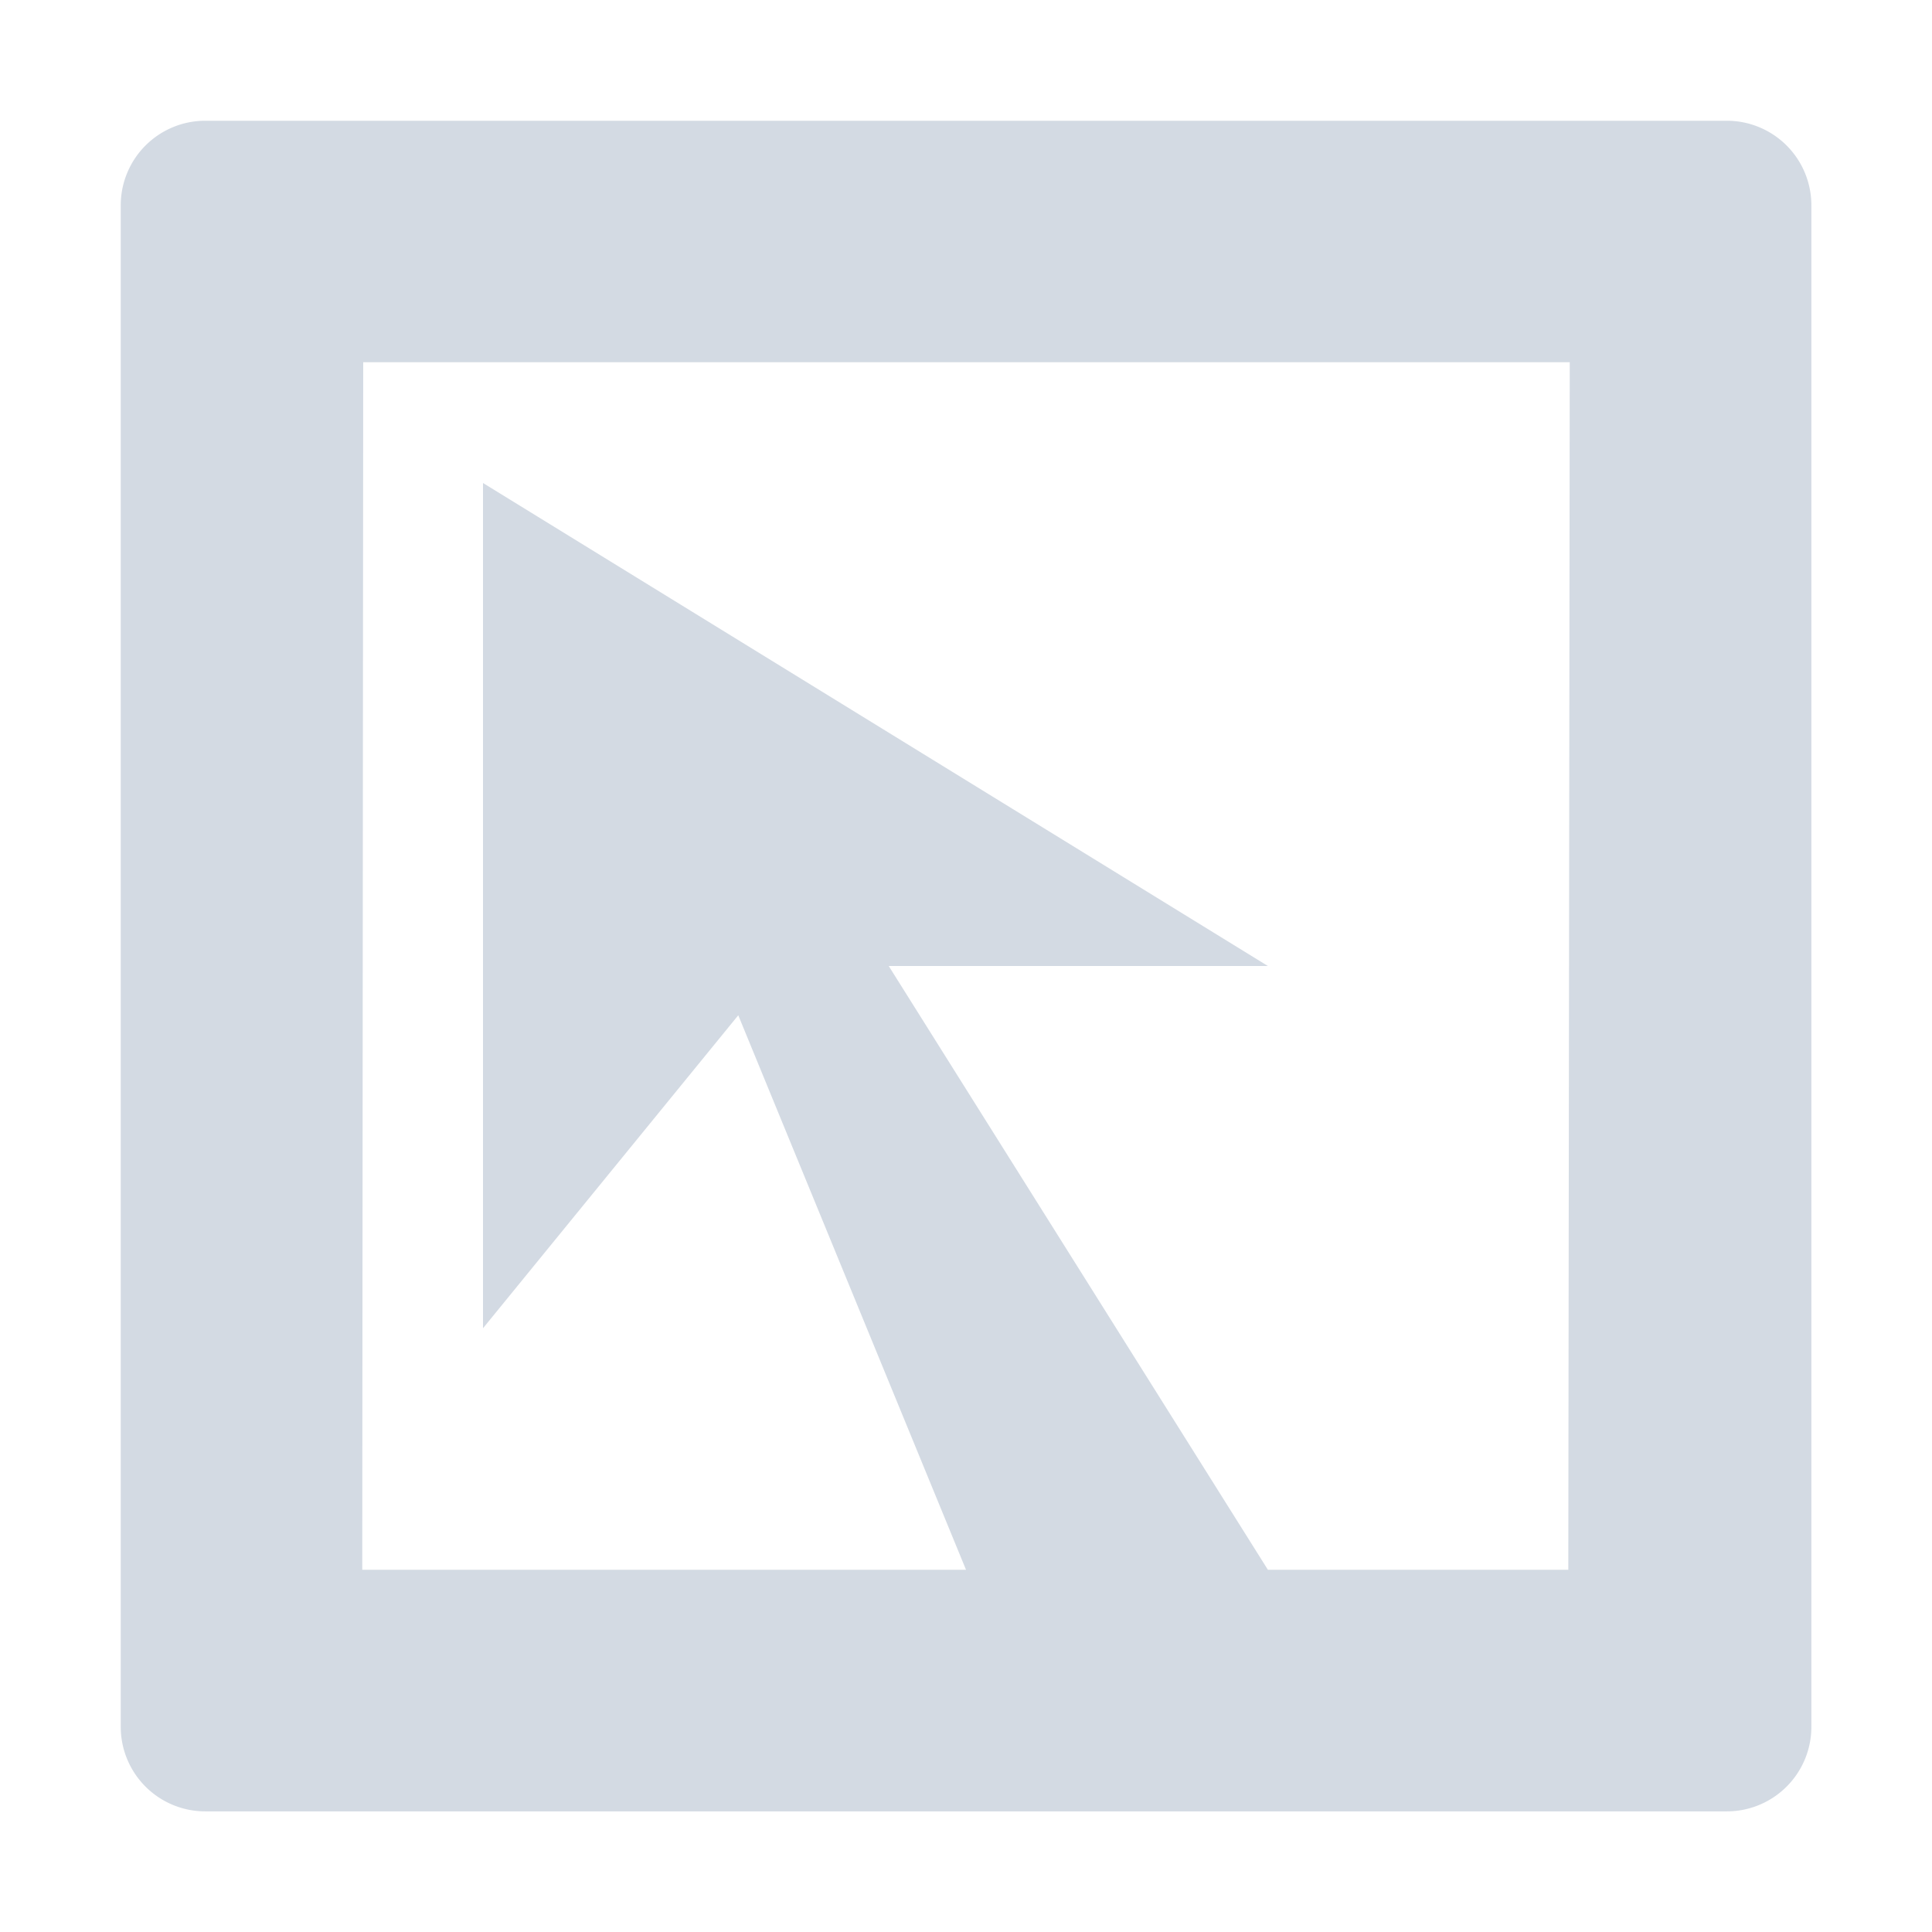 <svg xmlns="http://www.w3.org/2000/svg" width="16" height="16" version="1"><defs><style id="current-color-scheme" type="text/css"></style></defs><path d="M1.701 1A.7.7 0 0 0 1 1.701V14.3a.7.7 0 0 0 .701.701H14.3a.7.7 0 0 0 .701-.701V1.7A.7.7 0 0 0 14.299 1zm1.307 2H13l-.012 10H10.5L7.36 8h3.14L4 4v7l2.114-2.592L8 13H3z" fill="currentColor" color="#d3dae3"/></svg>